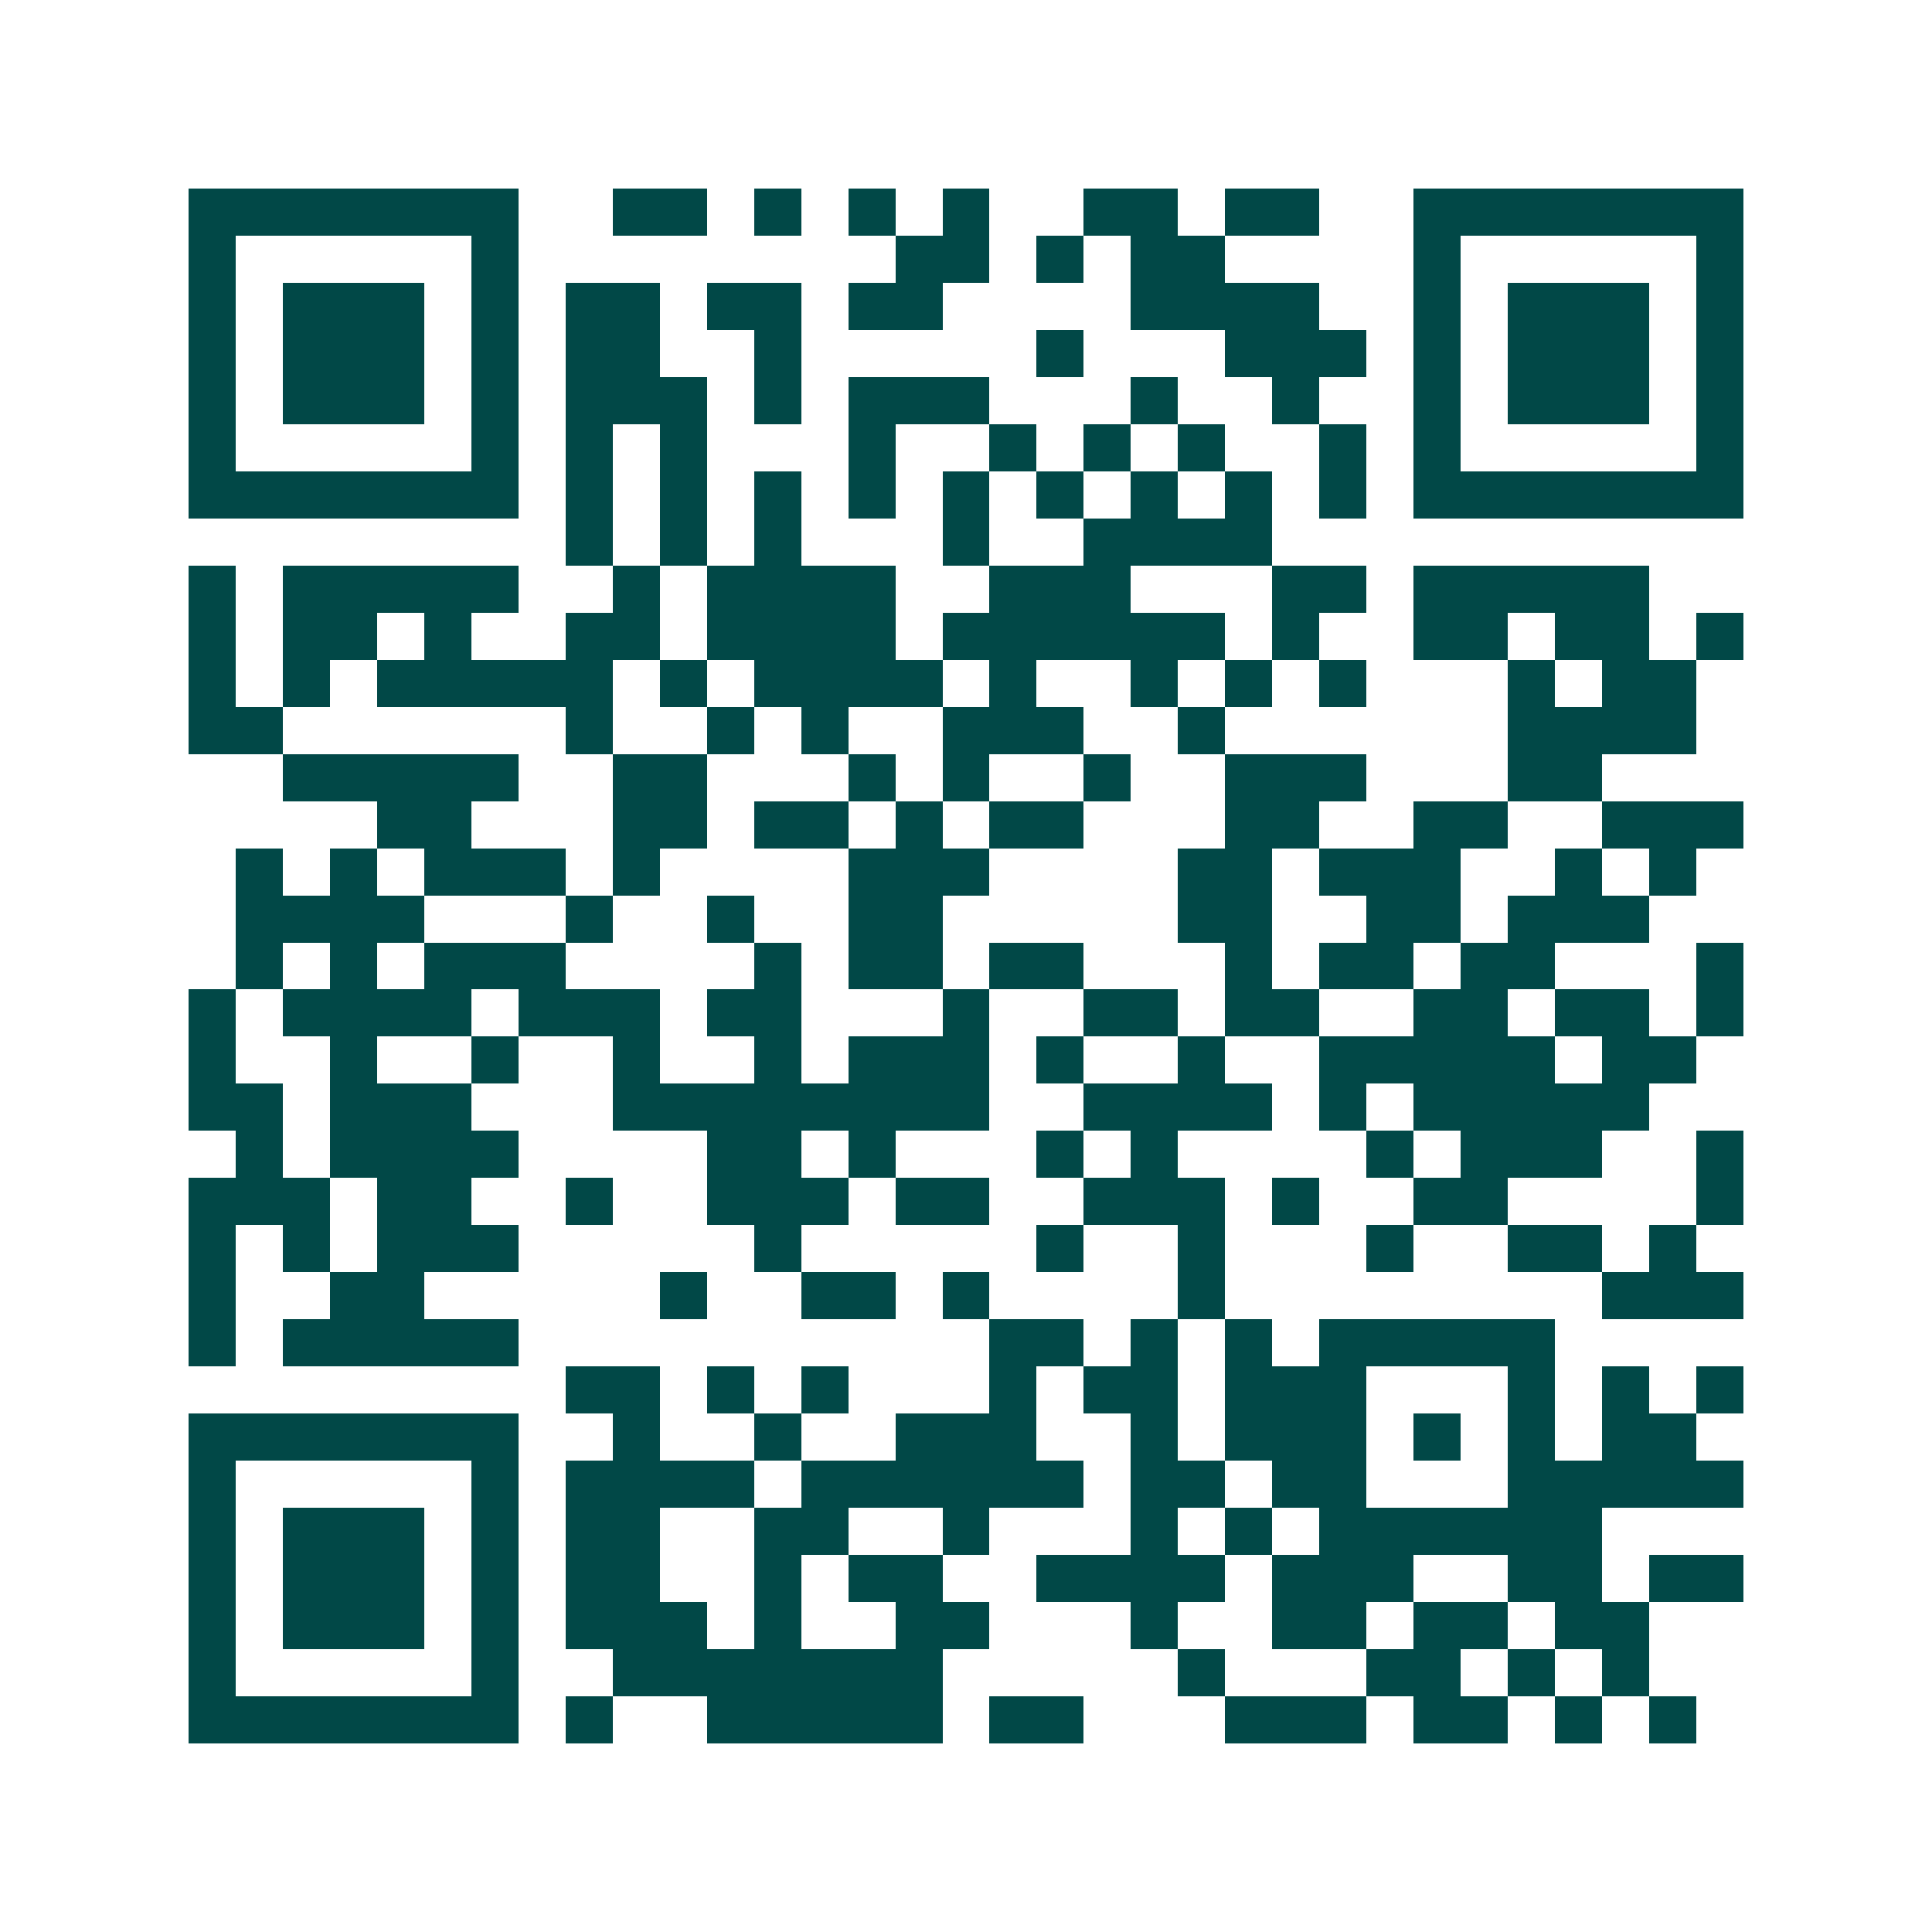 <svg xmlns="http://www.w3.org/2000/svg" width="200" height="200" viewBox="0 0 41 41" shape-rendering="crispEdges"><path fill="#ffffff" d="M0 0h41v41H0z"/><path stroke="#014847" d="M4 4.5h7m2 0h2m1 0h1m1 0h1m1 0h1m2 0h2m1 0h2m2 0h7M4 5.5h1m5 0h1m8 0h2m1 0h1m1 0h2m4 0h1m5 0h1M4 6.5h1m1 0h3m1 0h1m1 0h2m1 0h2m1 0h2m4 0h4m2 0h1m1 0h3m1 0h1M4 7.5h1m1 0h3m1 0h1m1 0h2m2 0h1m5 0h1m3 0h3m1 0h1m1 0h3m1 0h1M4 8.5h1m1 0h3m1 0h1m1 0h3m1 0h1m1 0h3m3 0h1m2 0h1m2 0h1m1 0h3m1 0h1M4 9.5h1m5 0h1m1 0h1m1 0h1m3 0h1m2 0h1m1 0h1m1 0h1m2 0h1m1 0h1m5 0h1M4 10.5h7m1 0h1m1 0h1m1 0h1m1 0h1m1 0h1m1 0h1m1 0h1m1 0h1m1 0h1m1 0h7M12 11.5h1m1 0h1m1 0h1m3 0h1m2 0h4M4 12.5h1m1 0h5m2 0h1m1 0h4m2 0h3m3 0h2m1 0h5M4 13.5h1m1 0h2m1 0h1m2 0h2m1 0h4m1 0h6m1 0h1m2 0h2m1 0h2m1 0h1M4 14.5h1m1 0h1m1 0h5m1 0h1m1 0h4m1 0h1m2 0h1m1 0h1m1 0h1m3 0h1m1 0h2M4 15.5h2m6 0h1m2 0h1m1 0h1m2 0h3m2 0h1m6 0h4M6 16.5h5m2 0h2m3 0h1m1 0h1m2 0h1m2 0h3m3 0h2M8 17.5h2m3 0h2m1 0h2m1 0h1m1 0h2m3 0h2m2 0h2m2 0h3M5 18.5h1m1 0h1m1 0h3m1 0h1m4 0h3m4 0h2m1 0h3m2 0h1m1 0h1M5 19.5h4m3 0h1m2 0h1m2 0h2m5 0h2m2 0h2m1 0h3M5 20.5h1m1 0h1m1 0h3m4 0h1m1 0h2m1 0h2m3 0h1m1 0h2m1 0h2m3 0h1M4 21.5h1m1 0h4m1 0h3m1 0h2m3 0h1m2 0h2m1 0h2m2 0h2m1 0h2m1 0h1M4 22.5h1m2 0h1m2 0h1m2 0h1m2 0h1m1 0h3m1 0h1m2 0h1m2 0h5m1 0h2M4 23.5h2m1 0h3m3 0h8m2 0h4m1 0h1m1 0h5M5 24.5h1m1 0h4m4 0h2m1 0h1m3 0h1m1 0h1m4 0h1m1 0h3m2 0h1M4 25.5h3m1 0h2m2 0h1m2 0h3m1 0h2m2 0h3m1 0h1m2 0h2m4 0h1M4 26.5h1m1 0h1m1 0h3m5 0h1m5 0h1m2 0h1m3 0h1m2 0h2m1 0h1M4 27.5h1m2 0h2m5 0h1m2 0h2m1 0h1m4 0h1m8 0h3M4 28.5h1m1 0h5m10 0h2m1 0h1m1 0h1m1 0h5M12 29.5h2m1 0h1m1 0h1m3 0h1m1 0h2m1 0h3m3 0h1m1 0h1m1 0h1M4 30.5h7m2 0h1m2 0h1m2 0h3m2 0h1m1 0h3m1 0h1m1 0h1m1 0h2M4 31.5h1m5 0h1m1 0h4m1 0h6m1 0h2m1 0h2m3 0h5M4 32.5h1m1 0h3m1 0h1m1 0h2m2 0h2m2 0h1m3 0h1m1 0h1m1 0h6M4 33.5h1m1 0h3m1 0h1m1 0h2m2 0h1m1 0h2m2 0h4m1 0h3m2 0h2m1 0h2M4 34.5h1m1 0h3m1 0h1m1 0h3m1 0h1m2 0h2m3 0h1m2 0h2m1 0h2m1 0h2M4 35.5h1m5 0h1m2 0h7m5 0h1m3 0h2m1 0h1m1 0h1M4 36.5h7m1 0h1m2 0h5m1 0h2m3 0h3m1 0h2m1 0h1m1 0h1"/></svg>
